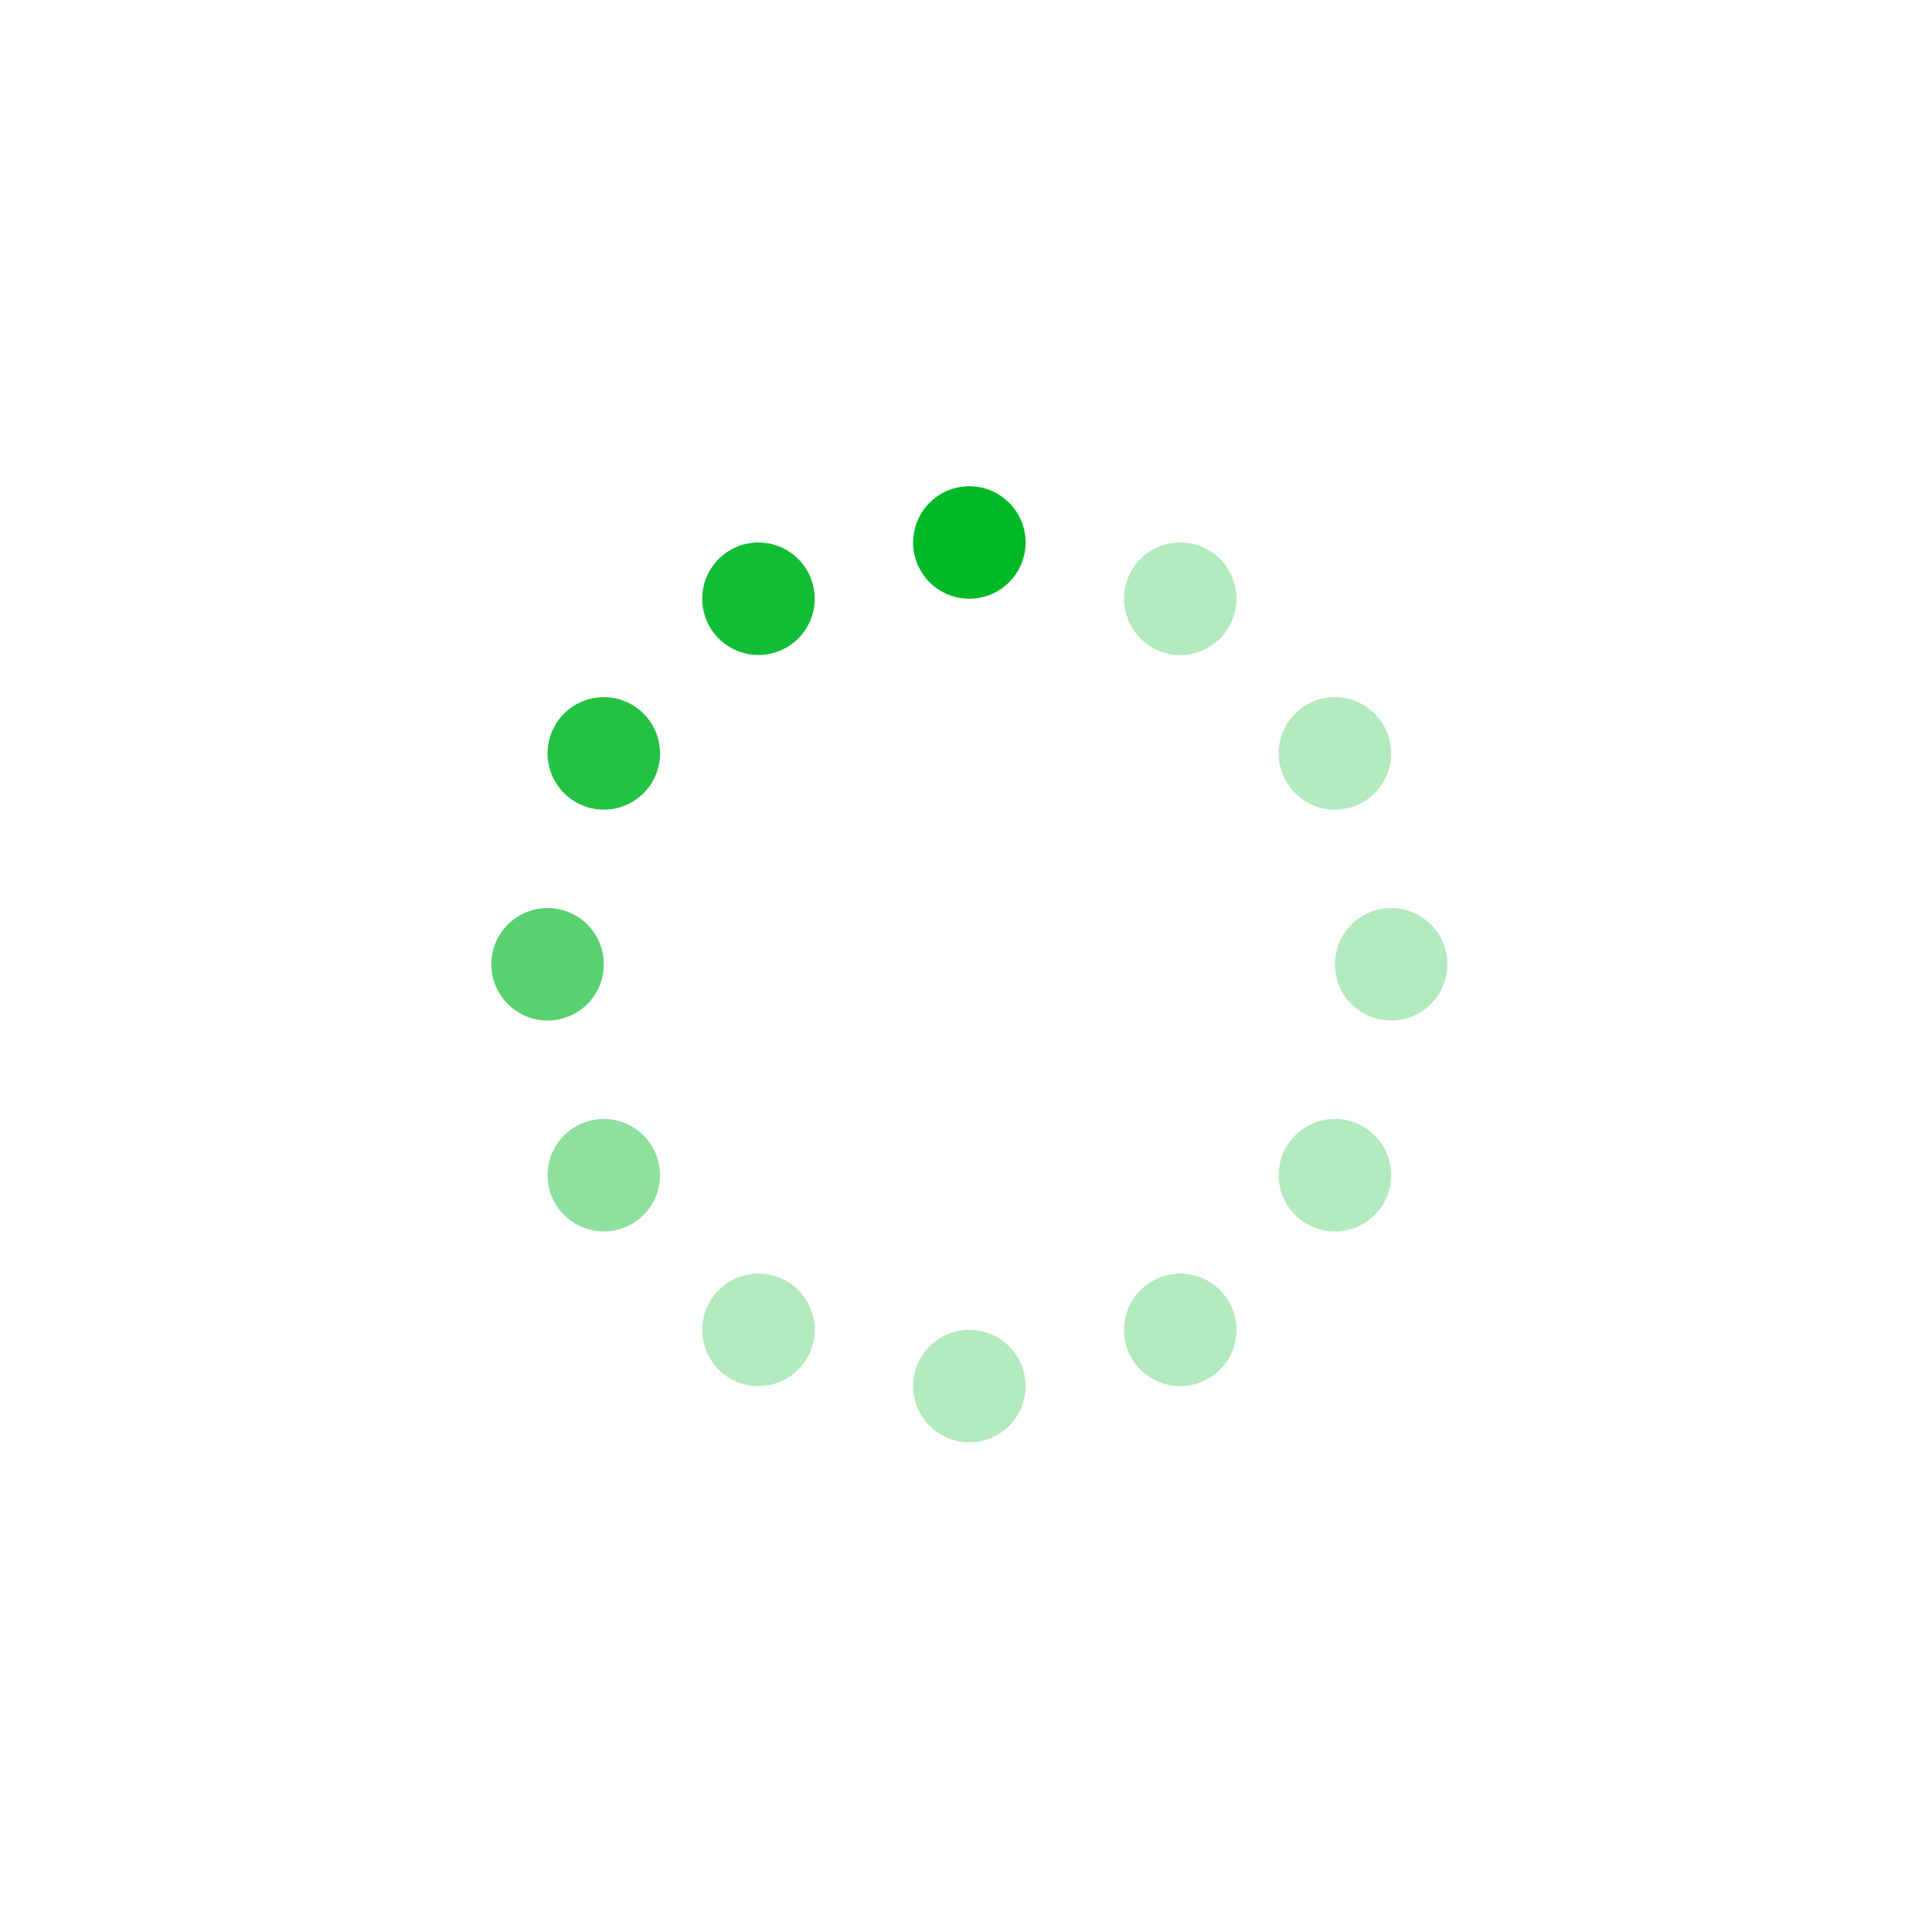 <svg xmlns="http://www.w3.org/2000/svg" fill="none" viewBox="0 0 190 189">
  <path fill="#00B926" opacity="1.0" d="M95.33 58.88a5.53 5.53 0 100-11.06 5.53 5.53 0 000 11.06z"/>
  <path fill="#00B926" opacity=".30" d="M95.33 141.84a5.53 5.53 0 100-11.06 5.53 5.53 0 000 11.06zM116.07 64.41a5.53 5.53 0 100-11.06 5.53 5.53 0 000 11.06zM74.59 136.31a5.53 5.53 0 100-11.06 5.53 5.53 0 000 11.06z"/>
  <path fill="#00B926" opacity=".93" d="M74.59 64.41a5.53 5.53 0 100-11.06 5.53 5.53 0 000 11.06z"/>
  <path fill="#00B926" opacity=".30" d="M116.07 136.31a5.53 5.53 0 100-11.06 5.53 5.53 0 000 11.06z"/>
  <path fill="#00B926" opacity=".65" d="M53.85 100.36a5.53 5.53 0 100-11.06 5.53 5.53 0 000 11.06z"/>
  <path fill="#00B926" opacity=".30" d="M136.81 100.36a5.53 5.53 0 100-11.06 5.53 5.53 0 000 11.06z"/>
  <path fill="#00B926" opacity=".86" d="M59.38 79.62a5.53 5.53 0 100-11.06 5.53 5.53 0 000 11.06z"/>
  <path fill="#00B926" opacity=".30" d="M131.28 121.1a5.53 5.53 0 100-11.06 5.53 5.53 0 000 11.06z"/>
  <path fill="#00B926" opacity=".44" d="M59.38 121.1a5.53 5.53 0 100-11.06 5.53 5.53 0 000 11.06z"/>
  <path fill="#00B926" opacity=".30" d="M131.28 79.62a5.53 5.53 0 100-11.06 5.53 5.53 0 000 11.06z"/>
</svg>
